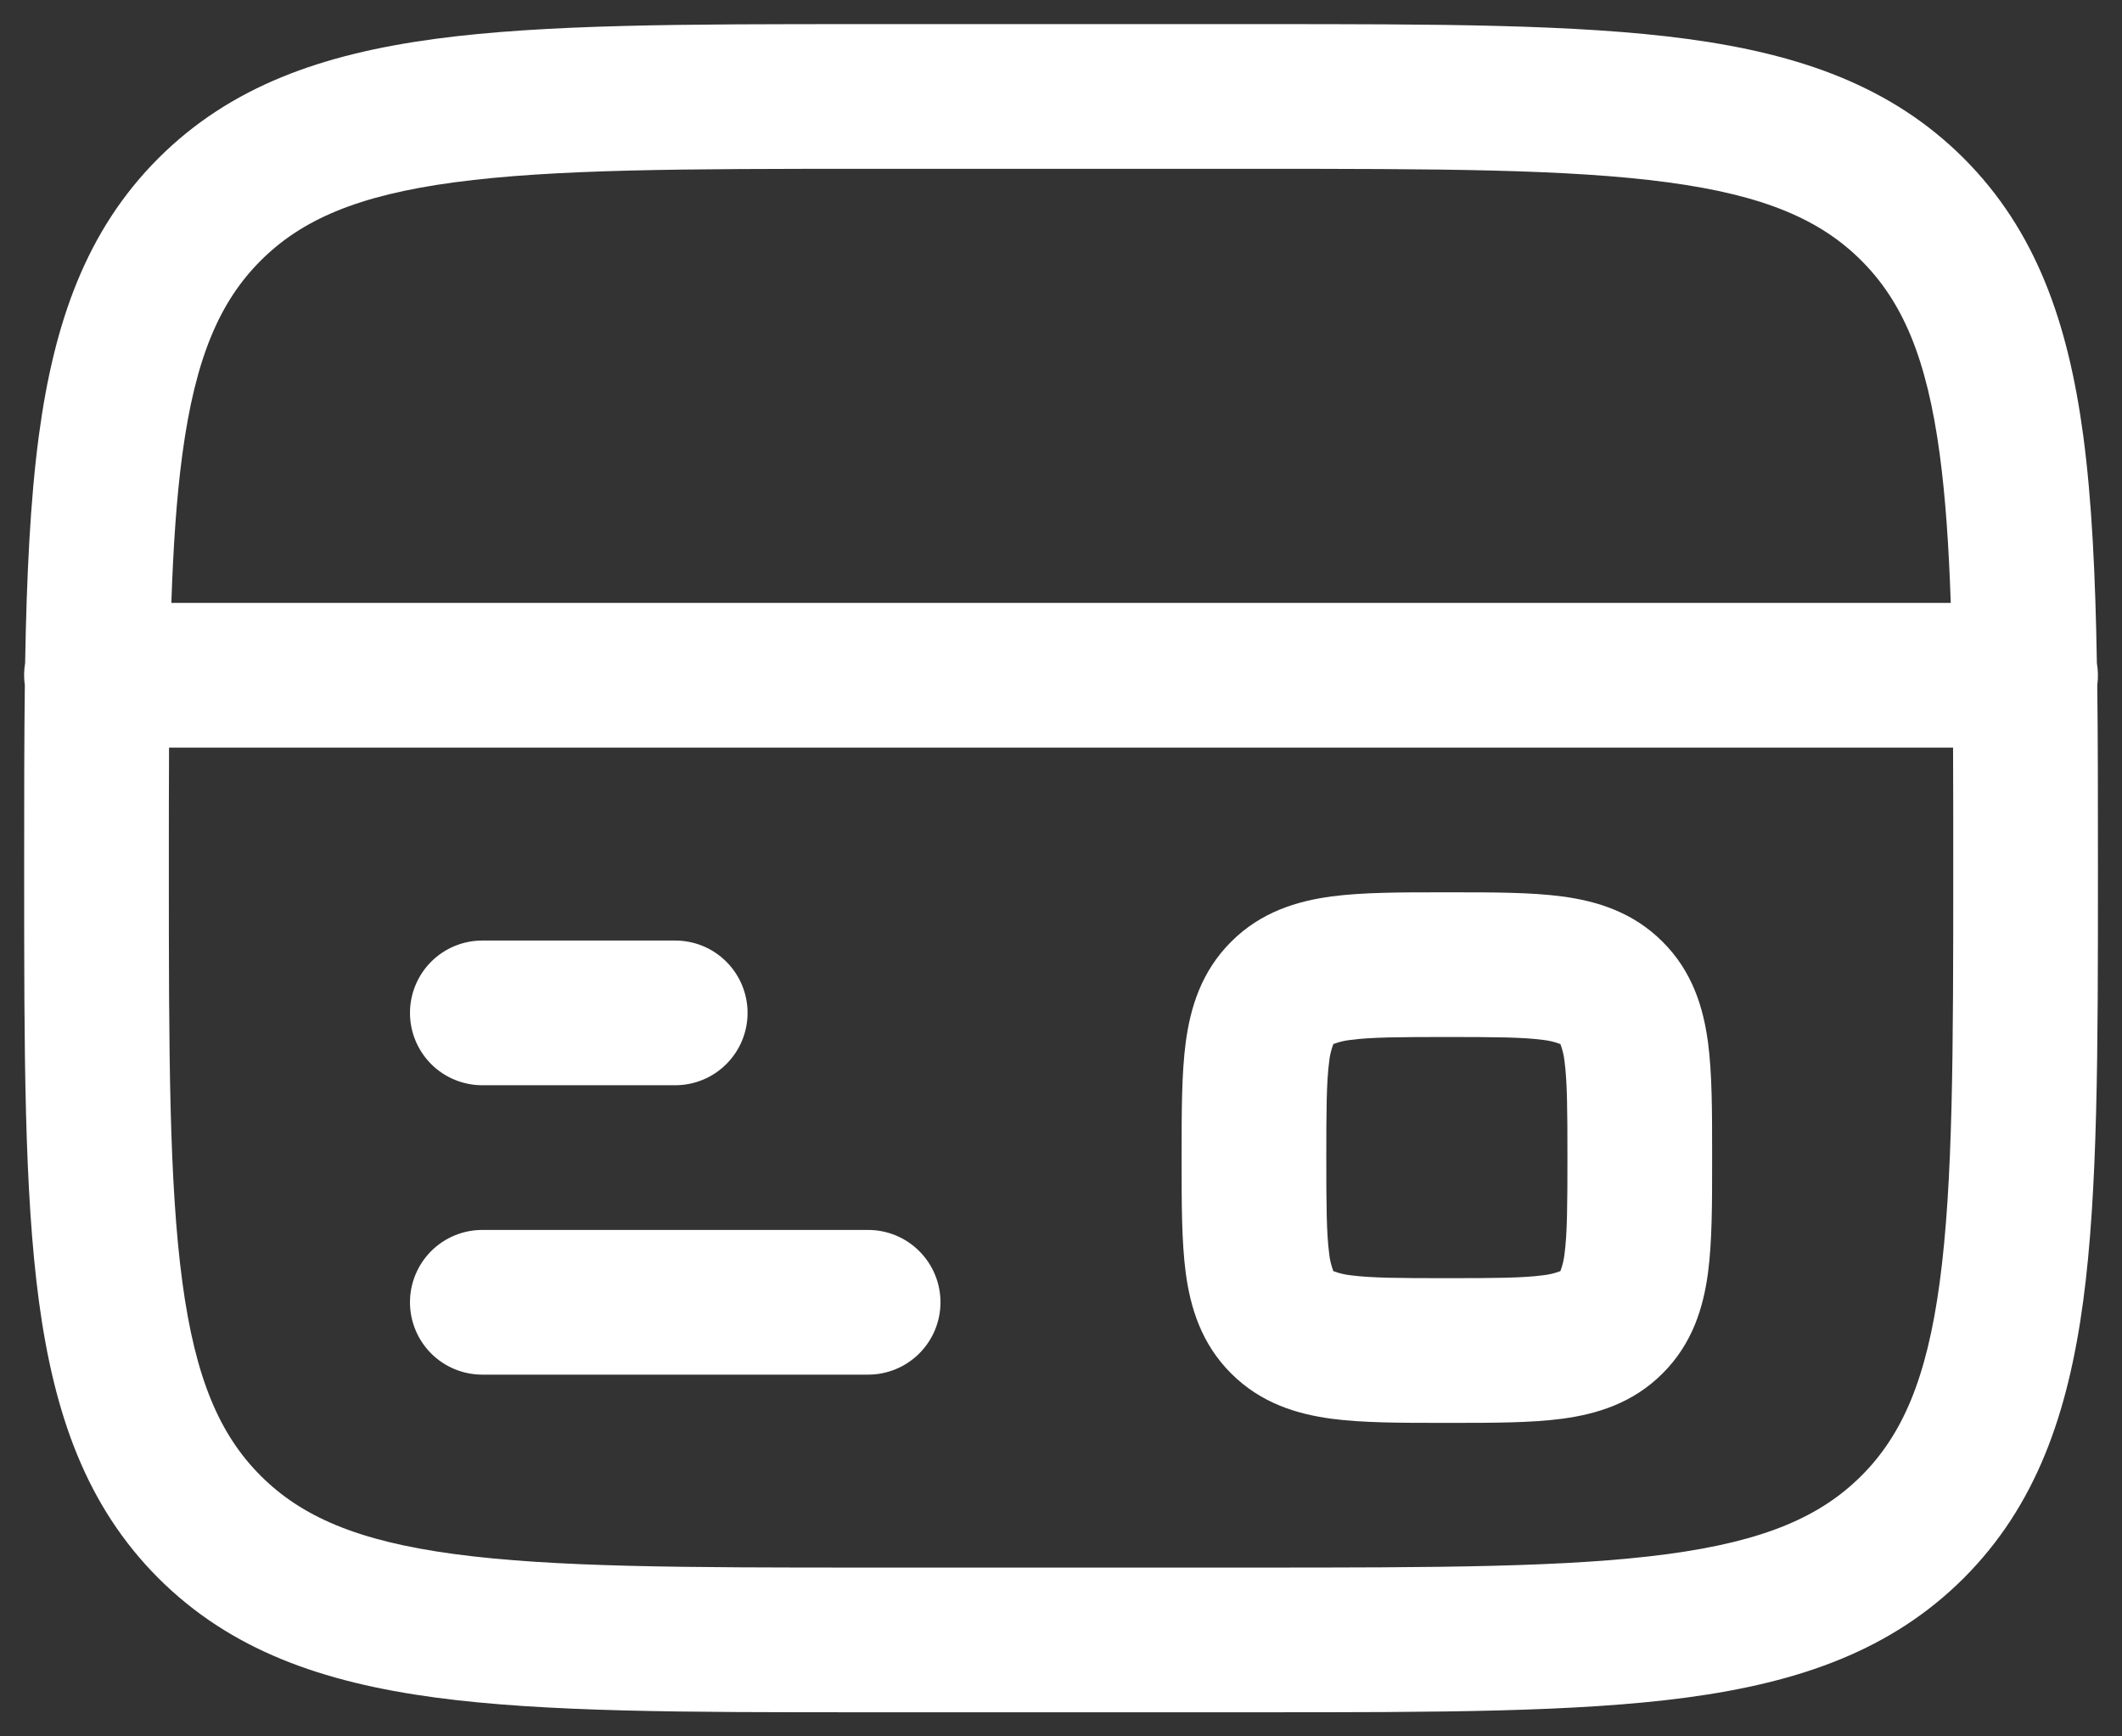<svg width="44" height="36" viewBox="0 0 44 36" fill="none" xmlns="http://www.w3.org/2000/svg">
<rect x="0" y="0" width="44" height="36" fill="#333333" stroke="none"/>
<path fill-rule="evenodd" clip-rule="evenodd" d="M17.889 0.5H26.113C29.789 0.5 32.701 0.5 34.979 0.806C37.323 1.122 39.221 1.786 40.719 3.282C42.215 4.78 42.879 6.678 43.195 9.022C43.375 10.368 43.449 11.934 43.479 13.748C43.505 13.9 43.508 14.055 43.487 14.208C43.501 15.34 43.501 16.564 43.501 17.888V18.112C43.501 21.788 43.501 24.7 43.195 26.978C42.879 29.322 42.215 31.22 40.719 32.718C39.221 34.214 37.323 34.878 34.979 35.194C32.699 35.5 29.789 35.5 26.113 35.5H17.889C14.213 35.5 11.301 35.5 9.023 35.194C6.679 34.878 4.781 34.214 3.283 32.718C1.787 31.22 1.123 29.322 0.807 26.978C0.501 24.698 0.501 21.788 0.501 18.112V17.888C0.501 16.564 0.501 15.34 0.515 14.208C0.493 14.055 0.495 13.9 0.521 13.748C0.553 11.934 0.627 10.368 0.807 9.022C1.123 6.678 1.787 4.78 3.283 3.282C4.781 1.786 6.679 1.122 9.023 0.806C11.303 0.5 14.213 0.5 17.889 0.5ZM3.505 15.5C3.501 16.276 3.501 17.108 3.501 18C3.501 21.814 3.505 24.524 3.781 26.58C4.051 28.59 4.559 29.75 5.405 30.596C6.251 31.442 7.411 31.95 9.423 32.22C11.479 32.496 14.187 32.5 18.001 32.5H26.001C29.815 32.5 32.525 32.496 34.581 32.22C36.591 31.95 37.751 31.442 38.597 30.596C39.443 29.75 39.951 28.59 40.221 26.578C40.497 24.522 40.501 21.814 40.501 18C40.501 17.108 40.501 16.276 40.497 15.5H3.505ZM40.449 12.5H3.553C3.593 11.326 3.661 10.312 3.781 9.42C4.051 7.41 4.559 6.25 5.405 5.404C6.251 4.558 7.411 4.05 9.423 3.78C11.479 3.504 14.187 3.5 18.001 3.5H26.001C29.815 3.5 32.525 3.504 34.581 3.78C36.591 4.05 37.751 4.558 38.597 5.404C39.443 6.25 39.951 7.41 40.221 9.422C40.341 10.312 40.409 11.326 40.449 12.5ZM29.911 18.5H30.091C30.957 18.5 31.751 18.5 32.395 18.586C33.107 18.682 33.857 18.906 34.475 19.526C35.095 20.144 35.319 20.894 35.415 21.606C35.501 22.252 35.501 23.046 35.501 23.91V24.09C35.501 24.956 35.501 25.75 35.415 26.394C35.319 27.106 35.095 27.856 34.475 28.474C33.857 29.094 33.107 29.318 32.395 29.414C31.749 29.5 30.955 29.5 30.091 29.5H29.911C29.045 29.5 28.251 29.5 27.607 29.414C26.895 29.318 26.145 29.094 25.527 28.474C24.907 27.856 24.683 27.106 24.587 26.394C24.501 25.748 24.501 24.954 24.501 24.09V23.91C24.501 23.044 24.501 22.25 24.587 21.606C24.683 20.894 24.907 20.144 25.527 19.526C26.145 18.906 26.895 18.682 27.607 18.586C28.253 18.5 29.047 18.5 29.911 18.5ZM27.651 21.644L27.647 21.646L27.645 21.652C27.602 21.766 27.573 21.885 27.561 22.006C27.505 22.426 27.501 23.014 27.501 24C27.501 24.986 27.505 25.574 27.561 25.994C27.573 26.115 27.602 26.234 27.645 26.348L27.647 26.354L27.653 26.356C27.767 26.399 27.886 26.427 28.007 26.44C28.427 26.496 29.015 26.5 30.001 26.5C30.987 26.5 31.575 26.496 31.995 26.44C32.116 26.427 32.235 26.399 32.349 26.356L32.355 26.354L32.357 26.348C32.4 26.234 32.428 26.115 32.441 25.994C32.497 25.574 32.501 24.986 32.501 24C32.501 23.014 32.497 22.426 32.441 22.006C32.428 21.885 32.4 21.766 32.357 21.652L32.355 21.646L32.349 21.644C32.235 21.601 32.116 21.573 31.995 21.56C31.575 21.504 30.987 21.5 30.001 21.5C29.015 21.5 28.427 21.504 28.007 21.56C27.886 21.573 27.767 21.601 27.653 21.644M8.501 21C8.501 20.602 8.659 20.221 8.94 19.939C9.221 19.658 9.603 19.5 10.001 19.5H14.001C14.399 19.5 14.78 19.658 15.061 19.939C15.343 20.221 15.501 20.602 15.501 21C15.501 21.398 15.343 21.779 15.061 22.061C14.78 22.342 14.399 22.5 14.001 22.5H10.001C9.603 22.5 9.221 22.342 8.94 22.061C8.659 21.779 8.501 21.398 8.501 21ZM8.501 27C8.501 26.602 8.659 26.221 8.94 25.939C9.221 25.658 9.603 25.5 10.001 25.5H18.001C18.398 25.5 18.78 25.658 19.061 25.939C19.343 26.221 19.501 26.602 19.501 27C19.501 27.398 19.343 27.779 19.061 28.061C18.78 28.342 18.398 28.5 18.001 28.5H10.001C9.603 28.5 9.221 28.342 8.94 28.061C8.659 27.779 8.501 27.398 8.501 27Z" fill="white"/>
</svg>
